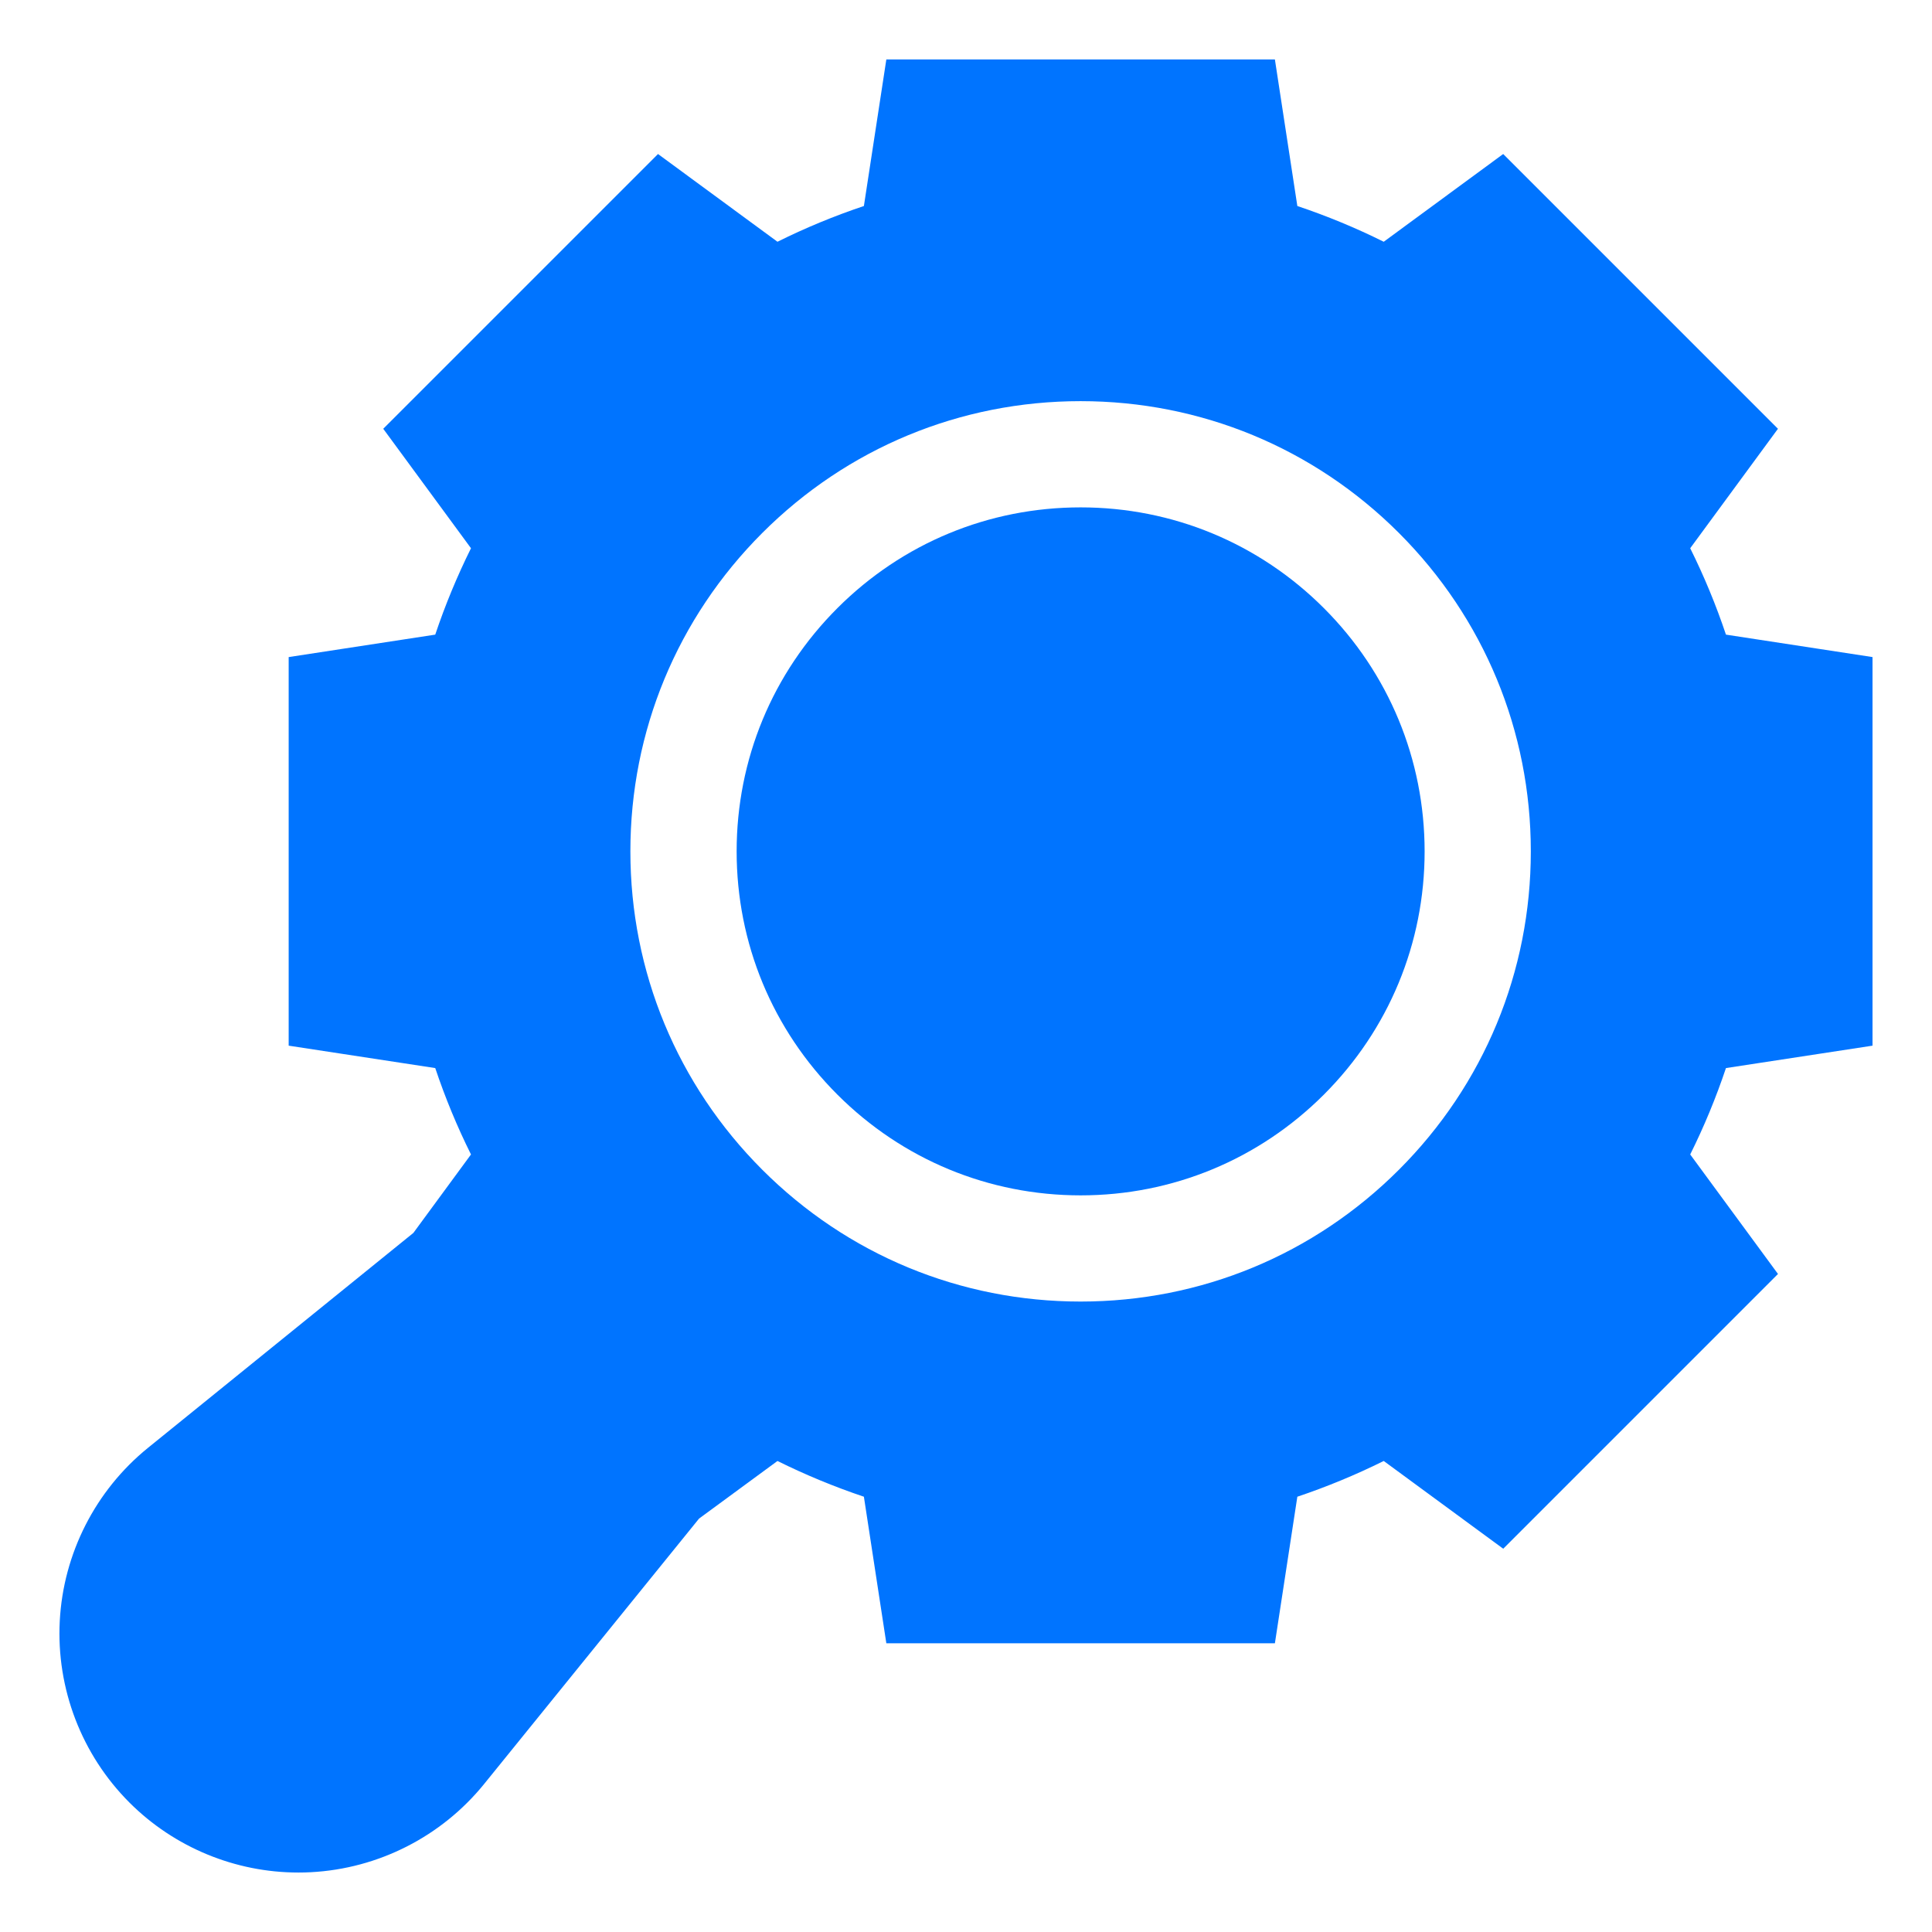 <svg width="60" height="60" viewBox="0 0 60 60" fill="none" xmlns="http://www.w3.org/2000/svg">
<path d="M41.114 18.886C39.096 16.868 36.413 15.757 33.56 15.757C30.706 15.757 28.024 16.868 26.006 18.886C23.988 20.904 22.877 23.586 22.877 26.44C22.877 29.293 23.988 31.976 26.006 33.994C28.024 36.011 30.706 37.123 33.56 37.123C36.413 37.123 39.096 36.011 41.114 33.994C43.131 31.976 44.243 29.293 44.243 26.44C44.242 23.586 43.131 20.903 41.114 18.886Z" fill="#0074FF"/>
<path d="M58.153 32.474V20.406L53.601 19.709C53.293 18.79 52.922 17.893 52.491 17.026L55.216 13.316L46.683 4.783L42.973 7.508C42.106 7.077 41.209 6.706 40.29 6.398L39.593 1.846H27.526L26.829 6.398C25.909 6.706 25.012 7.077 24.145 7.508L20.435 4.783L11.902 13.316L14.627 17.026C14.197 17.893 13.825 18.79 13.517 19.709L8.965 20.406V32.474L13.517 33.17C13.825 34.09 14.196 34.987 14.627 35.853L12.838 38.289L4.597 44.963C2.965 46.285 1.966 48.246 1.856 50.343C1.746 52.44 2.535 54.495 4.02 55.98C5.413 57.373 7.308 58.154 9.269 58.153C9.398 58.153 9.527 58.15 9.656 58.143C11.753 58.033 13.714 57.034 15.036 55.402L21.71 47.161L24.145 45.372C25.012 45.802 25.91 46.173 26.829 46.482L27.526 51.034H39.593L40.29 46.482C41.209 46.173 42.106 45.802 42.973 45.372L46.684 48.097L55.217 39.564L52.491 35.853C52.922 34.987 53.293 34.089 53.601 33.17L58.153 32.474ZM43.446 36.326C40.805 38.967 37.294 40.421 33.559 40.421C29.824 40.421 26.313 38.967 23.672 36.326C21.032 33.685 19.577 30.174 19.577 26.44C19.577 22.705 21.032 19.194 23.672 16.553C26.313 13.912 29.824 12.458 33.559 12.458C37.294 12.458 40.805 13.912 43.446 16.553C46.086 19.194 47.541 22.705 47.541 26.44C47.541 30.174 46.086 33.686 43.446 36.326Z" fill="#0074FF"/>
</svg>
